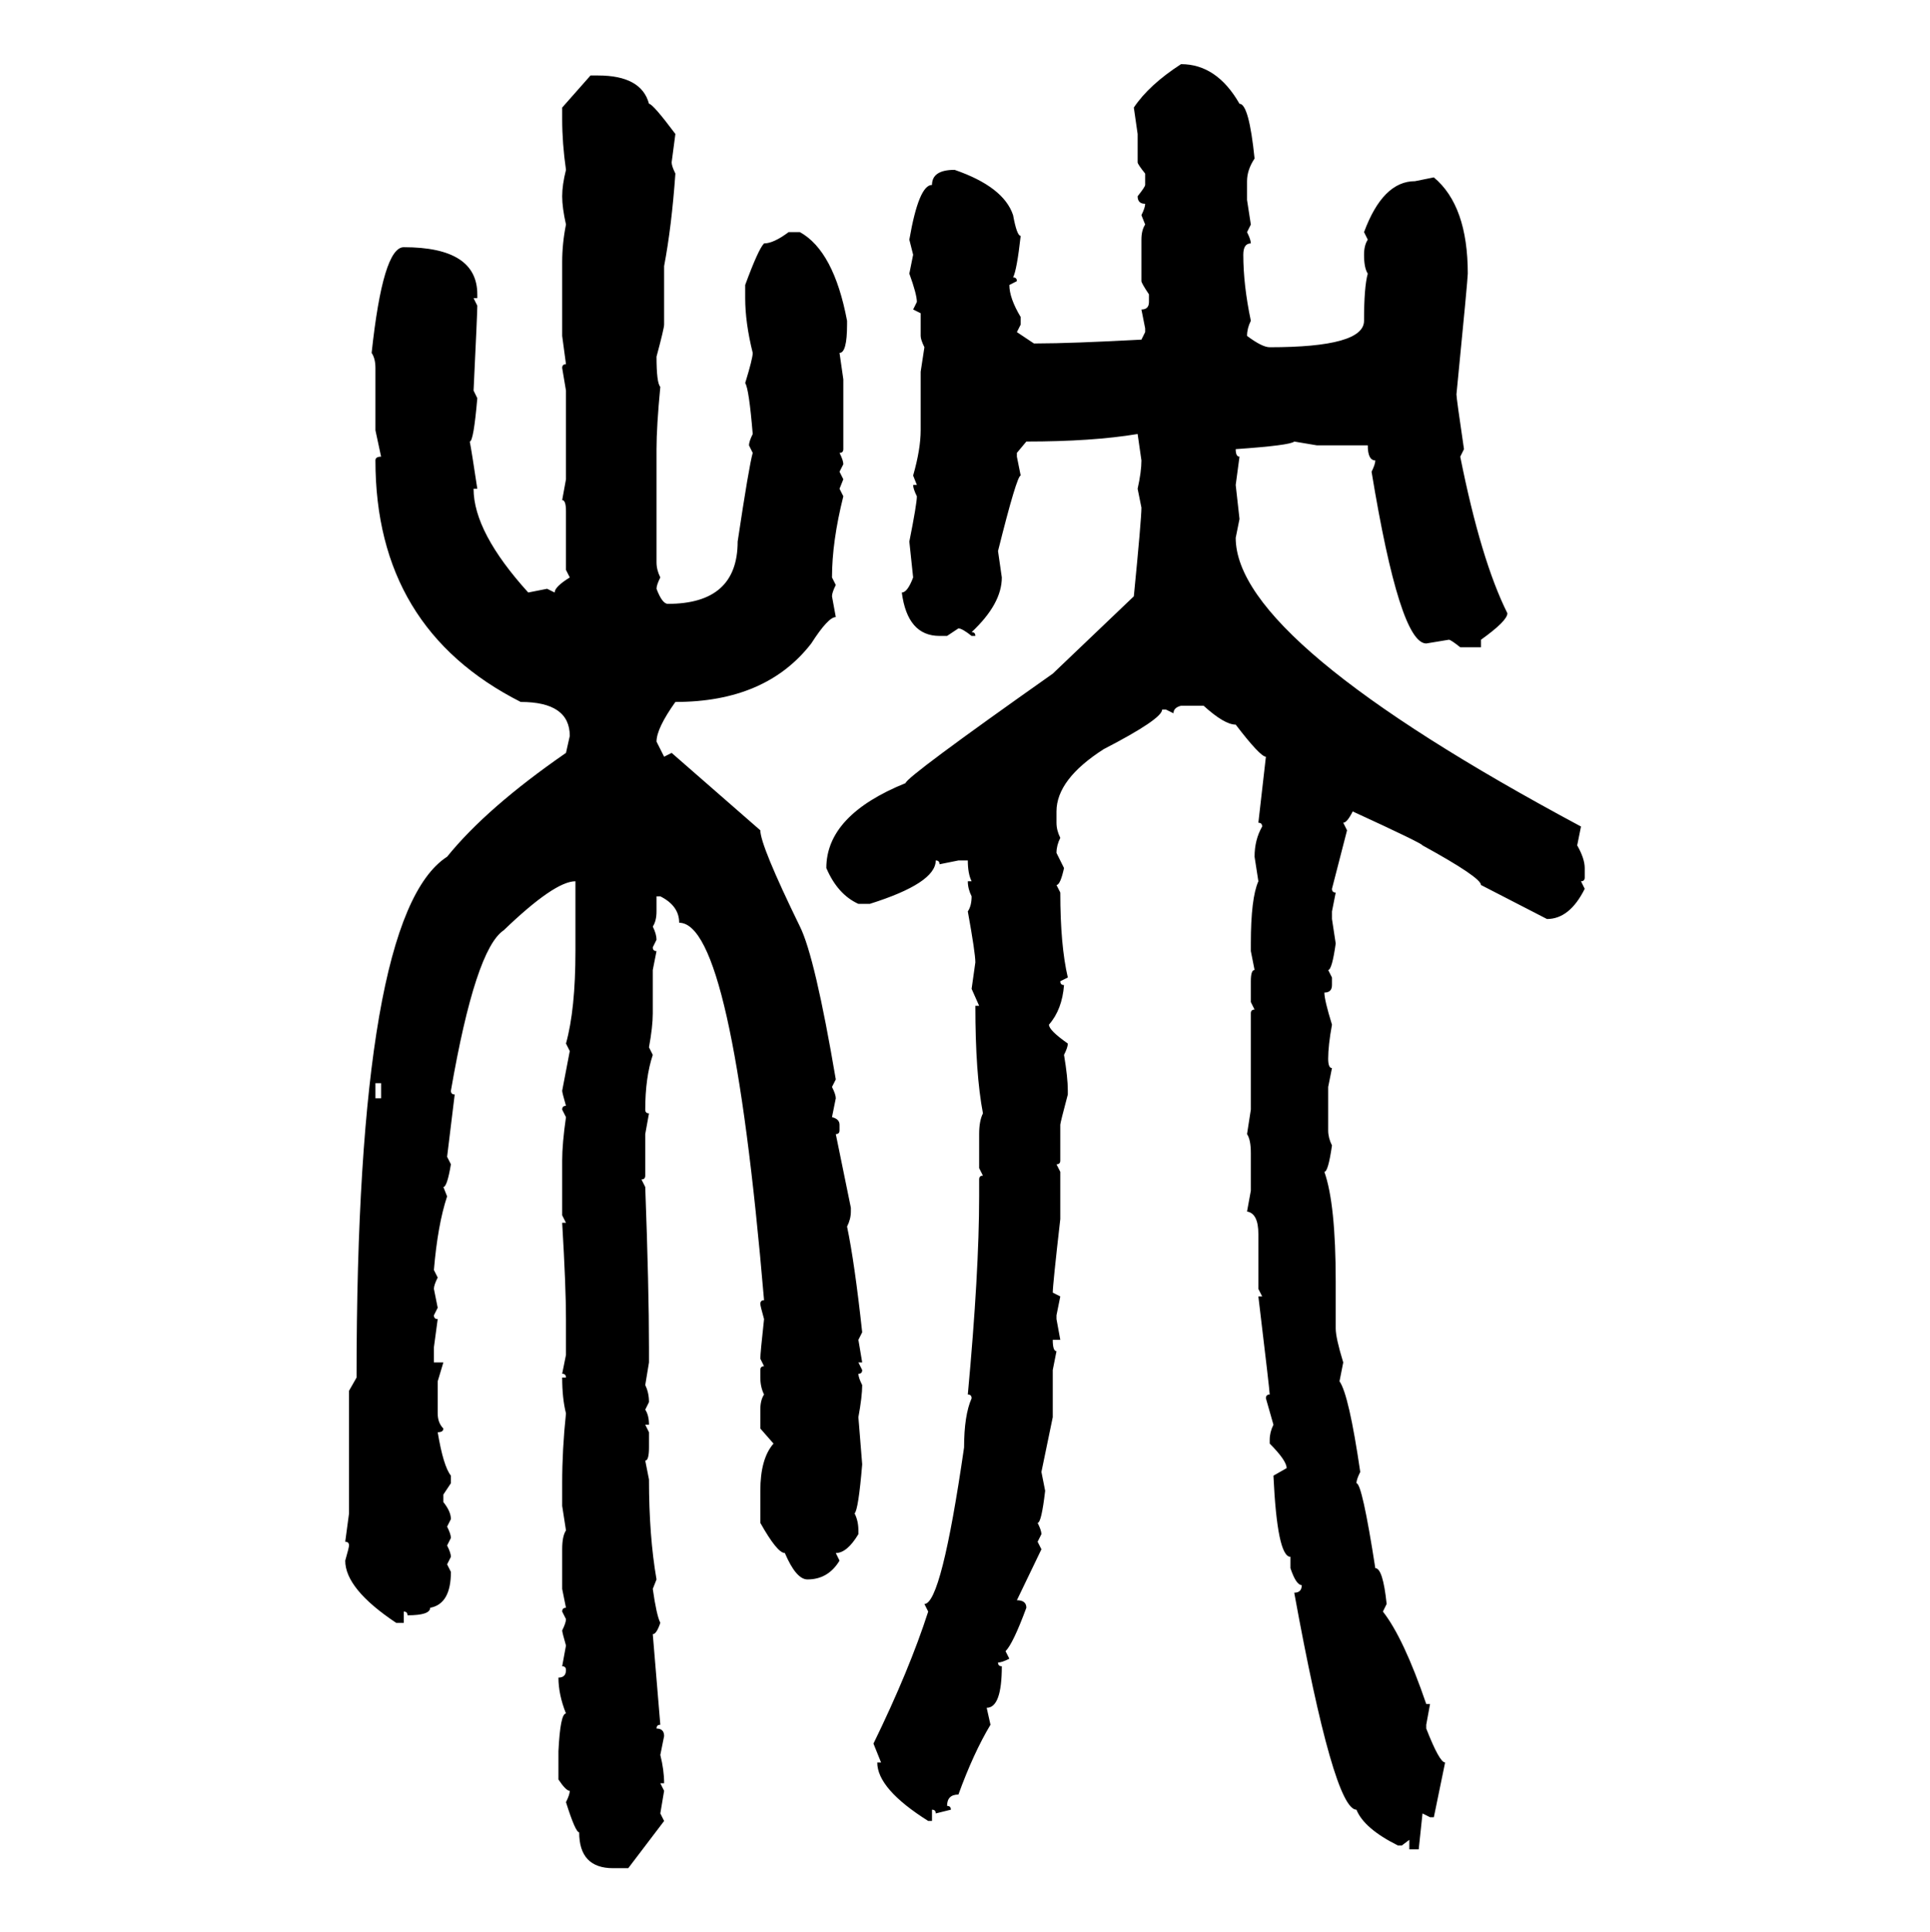 <svg xmlns="http://www.w3.org/2000/svg" xmlns:xlink="http://www.w3.org/1999/xlink" width="299.707" height="300"><path d="M183.40 9.96L183.40 9.96Q188.96 9.96 192.48 16.11L192.48 16.11Q193.95 16.11 194.82 24.61L194.82 24.61Q193.65 26.37 193.65 28.13L193.65 28.13L193.65 31.05L194.24 34.86L193.65 36.04Q194.24 37.21 194.24 37.79L194.24 37.79Q193.07 37.79 193.07 39.55L193.07 39.55Q193.07 44.24 194.24 49.80L194.24 49.80Q193.65 50.98 193.65 52.15L193.65 52.15Q196.00 53.91 197.17 53.91L197.17 53.91Q211.82 53.91 211.82 49.80L211.82 49.80Q211.82 44.53 212.40 42.48L212.40 42.48Q211.82 41.60 211.82 39.55L211.82 39.55Q211.82 38.09 212.40 37.21L212.40 37.21L211.82 36.04Q214.75 28.13 219.73 28.13L219.73 28.13L222.66 27.54Q227.93 31.93 227.93 42.48L227.93 42.48Q227.93 43.36 226.17 61.23L226.17 61.23Q226.17 61.82 227.34 69.73L227.34 69.73L226.76 70.90Q229.98 87.01 234.08 95.21L234.08 95.21Q234.08 96.39 229.98 99.32L229.98 99.32L229.98 100.49L226.76 100.49Q225.29 99.32 225 99.32L225 99.32L221.48 99.90Q217.38 99.90 212.99 73.24L212.99 73.24Q213.57 72.07 213.57 71.48L213.57 71.48Q212.40 71.48 212.40 69.14L212.40 69.14L204.49 69.14L200.98 68.55Q200.39 69.14 191.89 69.73L191.89 69.73Q191.89 70.90 192.48 70.90L192.48 70.90L191.89 75.29L192.48 80.57L191.89 83.50Q191.89 99.61 245.51 128.32L245.51 128.32L244.92 131.25Q246.09 133.30 246.09 134.77L246.09 134.77L246.09 136.23Q246.09 136.82 245.51 136.82L245.51 136.82L246.09 137.99Q243.75 142.68 240.23 142.68L240.23 142.68L229.98 137.40Q229.98 136.23 220.90 131.25L220.90 131.25Q220.90 130.96 210.06 125.98L210.06 125.98Q209.18 127.73 208.59 127.73L208.59 127.73L209.18 128.91L206.84 137.99Q206.84 138.57 207.42 138.57L207.42 138.57L206.84 141.50L206.84 142.68L207.42 146.48Q206.84 150.59 206.25 150.59L206.25 150.59L206.84 151.76L206.84 152.93Q206.84 154.10 205.66 154.10L205.66 154.10Q205.66 155.27 206.84 159.08L206.84 159.08Q206.25 162.30 206.25 164.36L206.25 164.36Q206.25 165.82 206.84 165.82L206.84 165.82L206.25 168.75L206.25 175.49Q206.25 176.66 206.84 177.83L206.84 177.83Q206.25 181.93 205.66 181.93L205.66 181.93Q207.42 186.91 207.42 198.93L207.42 198.93L207.42 206.25Q207.42 207.71 208.59 211.52L208.59 211.52L208.01 214.45Q209.47 216.50 211.23 228.52L211.23 228.52Q210.64 229.69 210.64 230.27L210.64 230.27Q211.52 230.27 213.57 243.46L213.57 243.46Q214.75 243.46 215.33 249.02L215.33 249.02L214.75 250.20Q217.97 254.30 221.48 264.55L221.48 264.55L222.07 264.55L221.48 267.77L221.48 268.36Q223.54 273.63 224.41 273.63L224.41 273.63L222.66 282.13L222.07 282.13L220.90 281.54L220.31 287.11L218.85 287.11L218.85 285.64L217.68 286.52L217.09 286.52Q211.82 283.89 210.64 280.96L210.64 280.96Q207.13 280.96 200.98 247.27L200.98 247.27Q202.15 247.27 202.15 246.09L202.15 246.09Q201.27 246.09 200.39 243.46L200.39 243.46L200.39 241.70Q198.34 241.70 197.75 229.10L197.75 229.10L199.80 227.93Q199.80 226.76 197.17 224.12L197.17 224.12L197.17 223.54Q197.17 222.36 197.75 221.19L197.75 221.19L196.58 217.09Q196.58 216.50 197.17 216.50L197.17 216.50Q197.17 215.92 195.41 201.27L195.41 201.27L196.00 201.27L195.41 200.10L195.41 191.60Q195.41 188.38 193.65 188.09L193.65 188.09L194.24 184.86L194.24 179.00Q194.24 176.95 193.65 176.07L193.65 176.07L194.24 172.27L194.24 157.32Q194.24 156.74 194.82 156.74L194.82 156.74L194.24 155.57L194.24 152.34Q194.24 150.59 194.82 150.59L194.82 150.59L194.24 147.66L194.24 146.48Q194.24 139.45 195.41 136.82L195.41 136.82L194.82 133.01Q194.82 130.37 196.00 128.32L196.00 128.32Q196.00 127.73 195.41 127.73L195.41 127.73L196.58 117.48Q195.70 117.48 191.89 112.50L191.89 112.50Q190.14 112.50 186.91 109.57L186.91 109.57L183.40 109.57Q182.23 109.86 182.23 110.74L182.23 110.74L181.05 110.16L180.47 110.16Q180.47 111.62 171.39 116.31L171.39 116.31Q164.06 121.00 164.06 125.98L164.06 125.98L164.06 127.73Q164.06 128.91 164.65 130.08L164.65 130.08Q164.06 131.25 164.06 132.42L164.06 132.42L165.23 134.77Q164.65 137.40 164.06 137.40L164.06 137.40L164.65 138.57Q164.65 146.78 165.82 151.76L165.82 151.76L164.65 152.34Q164.65 152.93 165.23 152.93L165.23 152.93Q164.94 156.74 162.89 159.08L162.89 159.08Q162.89 159.96 165.82 162.01L165.82 162.01Q165.82 162.60 165.23 163.77L165.23 163.77Q165.82 167.29 165.82 169.34L165.82 169.34L165.82 169.92Q164.65 174.32 164.65 174.61L164.65 174.61L164.65 180.18Q164.65 180.76 164.06 180.76L164.06 180.76L164.65 181.93L164.65 189.26Q163.48 199.51 163.48 200.68L163.48 200.68L164.65 201.27L164.06 204.20L164.06 204.79L164.65 208.01L163.48 208.01Q163.48 209.77 164.06 209.77L164.06 209.77L163.48 212.70L163.48 220.02L161.72 228.52L162.30 231.45Q161.72 236.43 161.13 236.43L161.13 236.43Q161.72 237.60 161.72 238.18L161.72 238.18L161.13 239.36L161.72 240.53L157.91 248.44Q159.38 248.44 159.38 249.61L159.38 249.61Q157.32 255.18 156.15 256.35L156.15 256.35L156.74 257.52Q155.57 258.11 154.98 258.11L154.98 258.11Q154.98 258.69 155.57 258.69L155.57 258.69Q155.57 265.14 153.22 265.14L153.22 265.14L153.81 267.77Q151.17 272.17 148.83 278.61L148.83 278.61Q147.07 278.61 147.07 280.37L147.07 280.37Q147.66 280.37 147.66 280.96L147.66 280.96L145.31 281.54Q145.31 280.96 144.73 280.96L144.73 280.96L144.73 282.71L144.14 282.71Q136.23 277.73 136.23 273.63L136.23 273.63L136.82 273.63L135.64 270.70Q141.21 259.28 144.14 250.20L144.14 250.20L143.55 249.02Q146.19 249.02 149.71 224.71L149.71 224.71Q149.71 219.73 150.88 217.09L150.88 217.09Q150.88 216.50 150.29 216.50L150.29 216.50Q152.05 197.46 152.05 185.74L152.05 185.74L152.05 183.11Q152.05 182.52 152.64 182.52L152.64 182.52L152.05 181.35L152.05 176.07Q152.05 174.02 152.64 172.85L152.64 172.85Q151.46 166.70 151.46 156.15L151.46 156.15L152.05 156.15L150.88 153.52L151.46 149.41Q151.46 147.95 150.29 141.50L150.29 141.50Q150.88 140.63 150.88 139.16L150.88 139.16Q150.29 137.99 150.29 136.82L150.29 136.82L150.88 136.82Q150.29 135.64 150.29 133.59L150.29 133.59L148.83 133.59L145.90 134.18Q145.90 133.59 145.31 133.59L145.31 133.59Q145.31 137.11 135.06 140.33L135.06 140.33L133.30 140.33Q130.08 138.87 128.32 134.77L128.32 134.77Q128.32 126.56 140.63 121.58L140.63 121.58Q140.63 120.70 163.48 104.59L163.48 104.59L176.07 92.58Q177.25 80.57 177.25 78.81L177.25 78.81L176.66 75.88Q177.25 73.24 177.25 71.48L177.25 71.48L176.66 67.38Q169.63 68.55 159.38 68.55L159.38 68.55L157.91 70.31L157.91 70.90L158.50 73.83Q157.91 73.83 154.98 85.55L154.98 85.55L155.57 89.65Q155.57 93.75 150.88 98.14L150.88 98.14Q151.46 98.14 151.46 98.73L151.46 98.73L150.88 98.73Q149.41 97.56 148.83 97.56L148.83 97.56L147.07 98.73L145.90 98.73Q140.92 98.73 140.04 91.99L140.04 91.99Q140.92 91.99 141.80 89.65L141.80 89.65L141.21 84.08Q142.38 78.22 142.38 77.05L142.38 77.05Q141.80 75.88 141.80 75.29L141.80 75.29L142.38 75.29L141.80 73.83Q142.97 69.73 142.97 66.80L142.97 66.80L142.97 57.71L143.55 53.91Q142.97 52.73 142.97 52.15L142.97 52.15L142.97 48.63L141.80 48.05L142.38 46.88Q142.38 45.70 141.21 42.48L141.21 42.48L141.80 39.55L141.21 37.21Q142.68 28.71 144.73 28.71L144.73 28.71Q144.73 26.37 148.24 26.37L148.24 26.37Q155.86 29.00 157.32 33.40L157.32 33.40Q157.91 36.62 158.50 36.62L158.50 36.62Q157.91 41.89 157.32 43.07L157.32 43.07Q157.91 43.07 157.91 43.65L157.91 43.65L156.74 44.24Q156.74 46.29 158.50 49.22L158.50 49.22L158.50 50.39L157.91 51.56L160.55 53.32L161.13 53.32Q166.11 53.32 177.25 52.73L177.25 52.73L177.83 51.56L177.83 50.98L177.25 48.05Q178.42 48.05 178.42 46.88L178.42 46.88L178.42 45.70Q177.25 43.95 177.25 43.65L177.25 43.65L177.25 37.21Q177.25 35.74 177.83 34.86L177.83 34.86L177.25 33.40Q177.83 32.23 177.83 31.64L177.83 31.64Q176.66 31.64 176.66 30.47L176.66 30.47Q177.83 29.00 177.83 28.71L177.83 28.71L177.83 26.95Q176.66 25.49 176.66 25.20L176.66 25.20L176.66 20.80L176.07 16.70Q178.42 13.18 183.40 9.96ZM87.30 16.70L91.70 11.72L92.87 11.72Q99.61 11.72 100.78 16.11L100.78 16.11Q101.37 16.11 104.88 20.80L104.88 20.80L104.30 25.20Q104.30 25.78 104.88 26.95L104.88 26.95Q104.30 35.16 103.13 41.31L103.13 41.31L103.13 50.39Q103.13 50.98 101.95 55.37L101.95 55.37Q101.95 59.47 102.54 60.06L102.54 60.06Q101.95 66.21 101.95 69.73L101.95 69.73L101.95 87.30Q101.95 88.48 102.54 89.65L102.54 89.65Q101.95 90.82 101.95 91.41L101.95 91.41Q102.83 93.75 103.71 93.75L103.71 93.75Q114.55 93.75 114.55 84.08L114.55 84.08Q116.31 72.36 116.89 70.31L116.89 70.31L116.31 69.14Q116.31 68.55 116.89 67.38L116.89 67.38Q116.31 60.35 115.72 59.47L115.72 59.47Q116.89 55.66 116.89 54.79L116.89 54.79Q115.72 50.10 115.72 46.29L115.72 46.29L115.72 44.24Q117.77 38.67 118.65 37.79L118.65 37.79Q120.12 37.79 122.46 36.04L122.46 36.04L124.22 36.04Q129.49 38.96 131.54 49.80L131.54 49.80L131.54 50.39Q131.54 54.79 130.37 54.79L130.37 54.79L130.96 58.89L130.96 69.73Q130.96 70.31 130.37 70.31L130.37 70.31Q130.96 71.48 130.96 72.07L130.96 72.07L130.37 73.24L130.96 74.41L130.37 75.88L130.96 77.05Q129.20 84.08 129.20 89.65L129.20 89.65L129.79 90.82Q129.20 91.99 129.20 92.58L129.20 92.58L129.79 95.80Q128.61 95.80 125.98 99.90L125.98 99.90Q118.95 108.98 104.88 108.98L104.88 108.98Q101.95 113.09 101.95 115.14L101.95 115.14L103.13 117.48L104.30 116.89L118.07 128.91Q118.07 131.25 124.22 143.85L124.22 143.85Q126.56 148.54 129.79 167.58L129.79 167.58L129.20 168.75Q129.79 169.92 129.79 170.51L129.79 170.51L129.20 173.44Q130.37 173.73 130.37 174.61L130.37 174.61L130.37 175.49Q130.37 176.07 129.79 176.07L129.79 176.07L132.13 187.50L132.13 188.09Q132.13 189.26 131.54 190.43L131.54 190.43Q132.71 196.00 133.89 206.84L133.89 206.84L133.30 208.01L133.89 211.52L133.30 211.52L133.89 212.70Q133.89 213.28 133.30 213.28L133.30 213.28Q133.30 213.87 133.89 215.04L133.89 215.04Q133.89 216.80 133.30 220.02L133.30 220.02L133.89 227.34Q133.30 234.38 132.71 234.96L132.71 234.96Q133.30 236.13 133.30 237.60L133.30 237.60L133.30 238.18Q131.54 241.11 129.79 241.11L129.79 241.11L130.37 242.29Q128.61 245.21 125.39 245.21L125.39 245.21Q123.63 245.21 121.88 241.11L121.88 241.11Q120.70 241.11 118.07 236.43L118.07 236.43L118.07 231.45Q118.07 226.46 120.12 224.12L120.12 224.12L118.07 221.78L118.07 218.85Q118.07 217.38 118.65 216.50L118.65 216.50Q118.07 215.33 118.07 213.87L118.07 213.87L118.07 212.70Q118.07 212.11 118.65 212.11L118.65 212.11L118.07 210.94Q118.07 210.06 118.65 204.79L118.65 204.79Q118.07 202.73 118.07 202.44L118.07 202.44Q118.07 201.86 118.65 201.86L118.65 201.86Q113.67 143.26 105.47 143.26L105.47 143.26Q105.47 140.63 102.54 139.16L102.54 139.16L101.95 139.16L101.95 141.50Q101.95 142.97 101.37 143.85L101.37 143.85Q101.95 145.02 101.95 145.90L101.95 145.90L101.37 147.07Q101.37 147.66 101.95 147.66L101.95 147.66L101.37 150.59L101.37 157.32Q101.37 159.38 100.78 162.60L100.78 162.60L101.37 163.77Q100.20 167.29 100.20 172.27L100.20 172.27Q100.20 172.85 100.78 172.85L100.78 172.85L100.20 176.07L100.20 182.52Q100.20 183.11 99.61 183.11L99.61 183.11L100.20 184.28Q100.78 200.10 100.78 209.18L100.78 209.18L100.78 211.52L100.20 215.04Q100.78 216.21 100.78 217.68L100.78 217.68L100.20 218.85Q100.78 219.73 100.78 221.19L100.78 221.19L100.20 221.19L100.78 222.36L100.78 224.71Q100.78 226.76 100.20 226.76L100.20 226.76L100.78 229.69Q100.78 238.48 101.95 245.21L101.95 245.21L101.37 246.68Q101.95 250.78 102.54 251.95L102.54 251.95Q101.95 253.71 101.37 253.71L101.37 253.71L102.54 267.77Q101.95 267.77 101.95 268.36L101.95 268.36Q103.13 268.36 103.13 269.53L103.13 269.53L102.54 272.46Q103.13 274.80 103.13 276.86L103.13 276.86L102.54 276.86L103.13 278.03L102.54 281.54L103.13 282.71L97.56 290.04L95.21 290.04Q89.94 290.04 89.94 284.47L89.94 284.47Q89.36 284.47 87.89 279.79L87.89 279.79Q88.48 278.61 88.48 278.03L88.48 278.03Q87.89 278.03 86.72 276.27L86.72 276.27L86.72 271.88Q87.01 266.02 87.89 266.02L87.89 266.02Q86.72 263.09 86.72 260.45L86.72 260.45Q87.89 260.45 87.89 259.28L87.89 259.28Q87.89 258.69 87.30 258.69L87.30 258.69L87.89 255.47Q87.30 253.42 87.30 253.13L87.30 253.13Q87.89 251.95 87.89 251.37L87.89 251.37L87.30 250.20Q87.30 249.61 87.89 249.61L87.89 249.61L87.30 246.68L87.30 240.53Q87.30 238.48 87.89 237.60L87.89 237.60L87.30 233.79L87.30 230.27Q87.30 225 87.89 219.43L87.89 219.43Q87.30 217.09 87.30 213.87L87.30 213.87L87.89 213.87Q87.89 213.28 87.30 213.28L87.30 213.28L87.89 210.35L87.89 204.79Q87.89 199.80 87.30 189.84L87.30 189.84L87.89 189.84L87.30 188.67L87.30 180.18Q87.30 177.54 87.89 173.44L87.89 173.44L87.30 172.27Q87.30 171.68 87.89 171.68L87.89 171.68Q87.30 169.63 87.30 169.34L87.30 169.34L88.48 163.18L87.89 162.01Q89.36 156.74 89.36 147.66L89.36 147.66L89.36 136.82Q86.13 136.82 78.22 144.43L78.22 144.43Q73.83 147.36 70.02 169.34L70.02 169.34Q70.02 169.92 70.61 169.92L70.61 169.92L69.43 179.59L70.02 180.76Q69.43 184.28 68.85 184.28L68.85 184.28L69.43 185.74Q67.97 190.14 67.38 197.17L67.38 197.17L67.97 198.34Q67.38 199.51 67.38 200.10L67.38 200.10L67.97 203.03L67.38 204.20Q67.38 204.79 67.97 204.79L67.97 204.79L67.38 209.18L67.38 211.52L68.85 211.52L67.97 214.45L67.97 219.43Q67.97 220.90 68.85 221.78L68.85 221.78Q68.85 222.36 67.97 222.36L67.97 222.36Q68.85 227.64 70.02 229.10L70.02 229.10L70.02 230.27L68.85 232.03L68.85 233.20Q70.02 234.67 70.02 235.84L70.02 235.84L69.43 237.01Q70.02 238.18 70.02 238.77L70.02 238.77L69.43 239.94Q70.02 241.11 70.02 241.70L70.02 241.70L69.43 242.87L70.02 244.04Q70.02 249.02 66.80 249.61L66.80 249.61Q66.80 250.78 63.28 250.78L63.28 250.78Q63.28 250.20 62.70 250.20L62.70 250.20L62.70 251.95L61.52 251.95Q53.61 246.68 53.61 242.29L53.61 242.29Q54.20 240.23 54.20 239.94L54.20 239.94Q54.20 239.36 53.61 239.36L53.61 239.36L54.20 234.96L54.20 215.92L55.37 213.87Q55.37 142.09 69.43 133.01L69.43 133.01Q75.59 125.39 87.89 116.89L87.89 116.89L88.48 114.26Q88.48 108.98 80.86 108.98L80.86 108.98Q58.30 97.56 58.30 71.48L58.30 71.48Q58.30 70.90 59.18 70.90L59.18 70.90L58.30 66.80L58.30 57.13Q58.30 55.66 57.71 54.79L57.71 54.79Q59.47 38.38 62.70 38.38L62.70 38.38Q74.12 38.38 74.12 45.70L74.12 45.70L74.12 46.29L73.54 46.29L74.12 47.46Q74.12 48.63 73.54 60.64L73.54 60.64L74.12 61.82Q73.54 68.55 72.95 68.55L72.95 68.55Q73.24 70.02 74.12 75.88L74.12 75.88L73.54 75.88Q73.54 82.62 82.03 91.99L82.03 91.99L84.96 91.41L86.13 91.99Q86.13 91.11 88.48 89.65L88.48 89.65L87.89 88.48L87.89 79.39Q87.89 77.64 87.30 77.64L87.30 77.64L87.89 74.41L87.89 60.64L87.30 57.13Q87.30 56.54 87.89 56.54L87.89 56.54L87.30 52.15L87.30 40.72Q87.30 37.79 87.89 34.86L87.89 34.86Q87.30 32.23 87.30 30.47L87.30 30.47Q87.30 28.71 87.89 26.37L87.89 26.37Q87.30 22.27 87.30 18.46L87.30 18.46L87.30 16.70ZM59.18 168.16L58.30 168.16L58.30 170.51L59.18 170.51L59.18 168.16Z"/></svg>